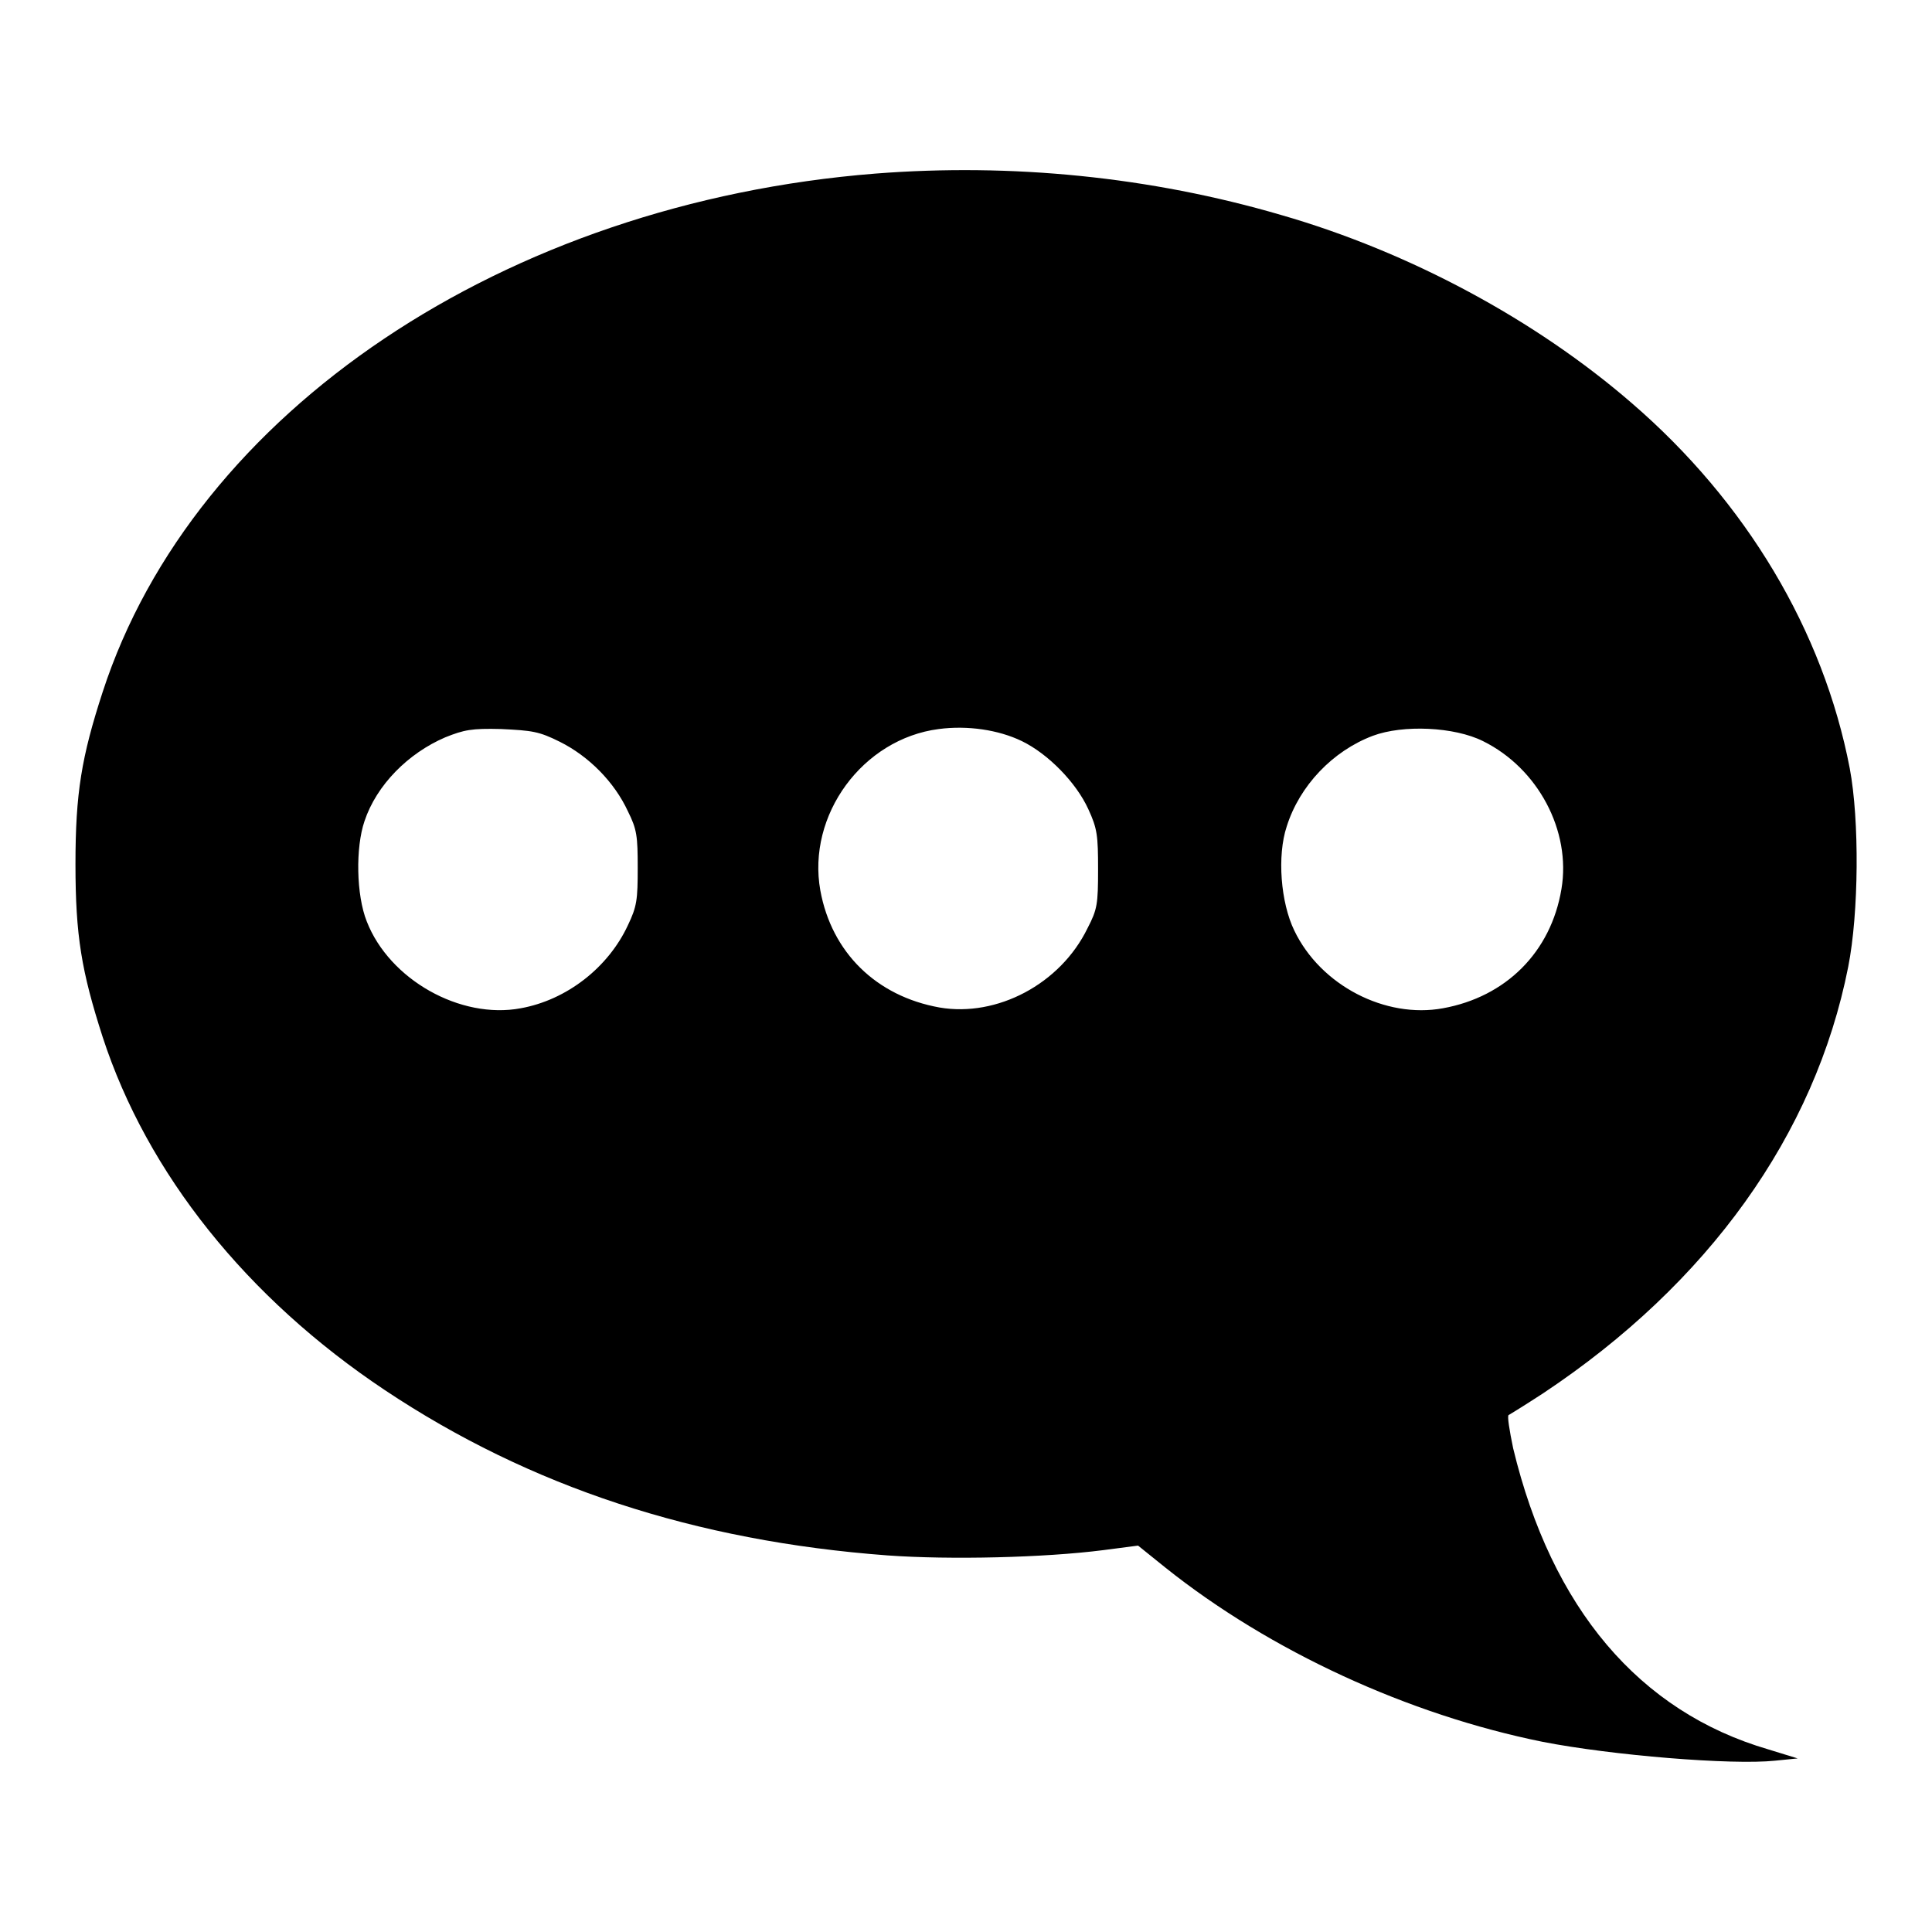 <?xml version="1.0" encoding="utf-8"?>
<!-- Svg Vector Icons : http://www.onlinewebfonts.com/icon -->
<!DOCTYPE svg PUBLIC "-//W3C//DTD SVG 1.1//EN" "http://www.w3.org/Graphics/SVG/1.1/DTD/svg11.dtd">
<svg version="1.1" xmlns="http://www.w3.org/2000/svg" xmlns:xlink="http://www.w3.org/1999/xlink" x="0px" y="0px" viewBox="0 0 256 256" enable-background="new 0 0 256 256" xml:space="preserve">
<g><g><g><path fill="#000000" d="M116,23C66.9,26.9,25.7,54.5,13.6,91.7c-2.8,8.6-3.6,13.4-3.6,22.8c0,9.5,0.8,14.2,3.6,22.9c5.9,18.1,19.1,34.6,37.4,46.8c19.2,12.8,41.1,20,66.6,21.9c8.3,0.6,20.8,0.3,28.6-0.7l4.6-0.6l3.6,2.9c13.9,11.1,32.2,19.5,50,23.1c9.2,1.8,25.1,3.1,30.8,2.5l3-0.3l-3.9-1.2c-17.1-5-28.7-18.7-33.8-39.9c-0.5-2.4-0.8-4.3-0.6-4.4c0.2-0.1,2.3-1.4,4.6-2.9c21.8-14.5,36-34.2,40.4-56.5c1.4-7.1,1.5-19.4,0.2-26.3c-3.5-18.2-13.7-35.3-28.9-48.4c-12.7-11-29.4-20-46.4-24.9C152.4,23.4,134,21.6,116,23z M135.4,98.2c3.5,1.7,7.2,5.5,8.8,9c1.2,2.6,1.3,3.5,1.3,8c0,4.6-0.1,5.3-1.4,7.8c-3.6,7.4-12,11.8-19.6,10.5c-8.4-1.5-14.3-7.3-15.8-15.5c-1.8-10,5.6-20.1,15.7-21.4C128.2,96.1,132.3,96.7,135.4,98.2z M74.2,98.3c3.8,1.9,7.2,5.3,9,9.2c1.2,2.4,1.3,3.3,1.3,7.5s-0.1,5.1-1.3,7.6c-2.6,5.6-8.1,9.9-14.2,11c-8,1.5-17.4-3.8-20.4-11.5c-1.4-3.5-1.5-9.8-0.3-13.3c1.6-4.8,5.8-9,10.7-11.1c2.5-1,3.5-1.2,7.4-1.1C70.5,96.8,71.4,96.9,74.2,98.3z M196.5,98.2c7.3,3.6,11.7,11.9,10.4,19.6c-1.4,8.4-7.4,14.3-15.7,15.8c-7.6,1.4-16.2-3-19.7-10.3c-1.8-3.7-2.3-9.9-1-13.8c1.7-5.4,6.1-10,11.4-12C185.9,96,192.7,96.3,196.5,98.2z"/></g></g></g>
</svg>